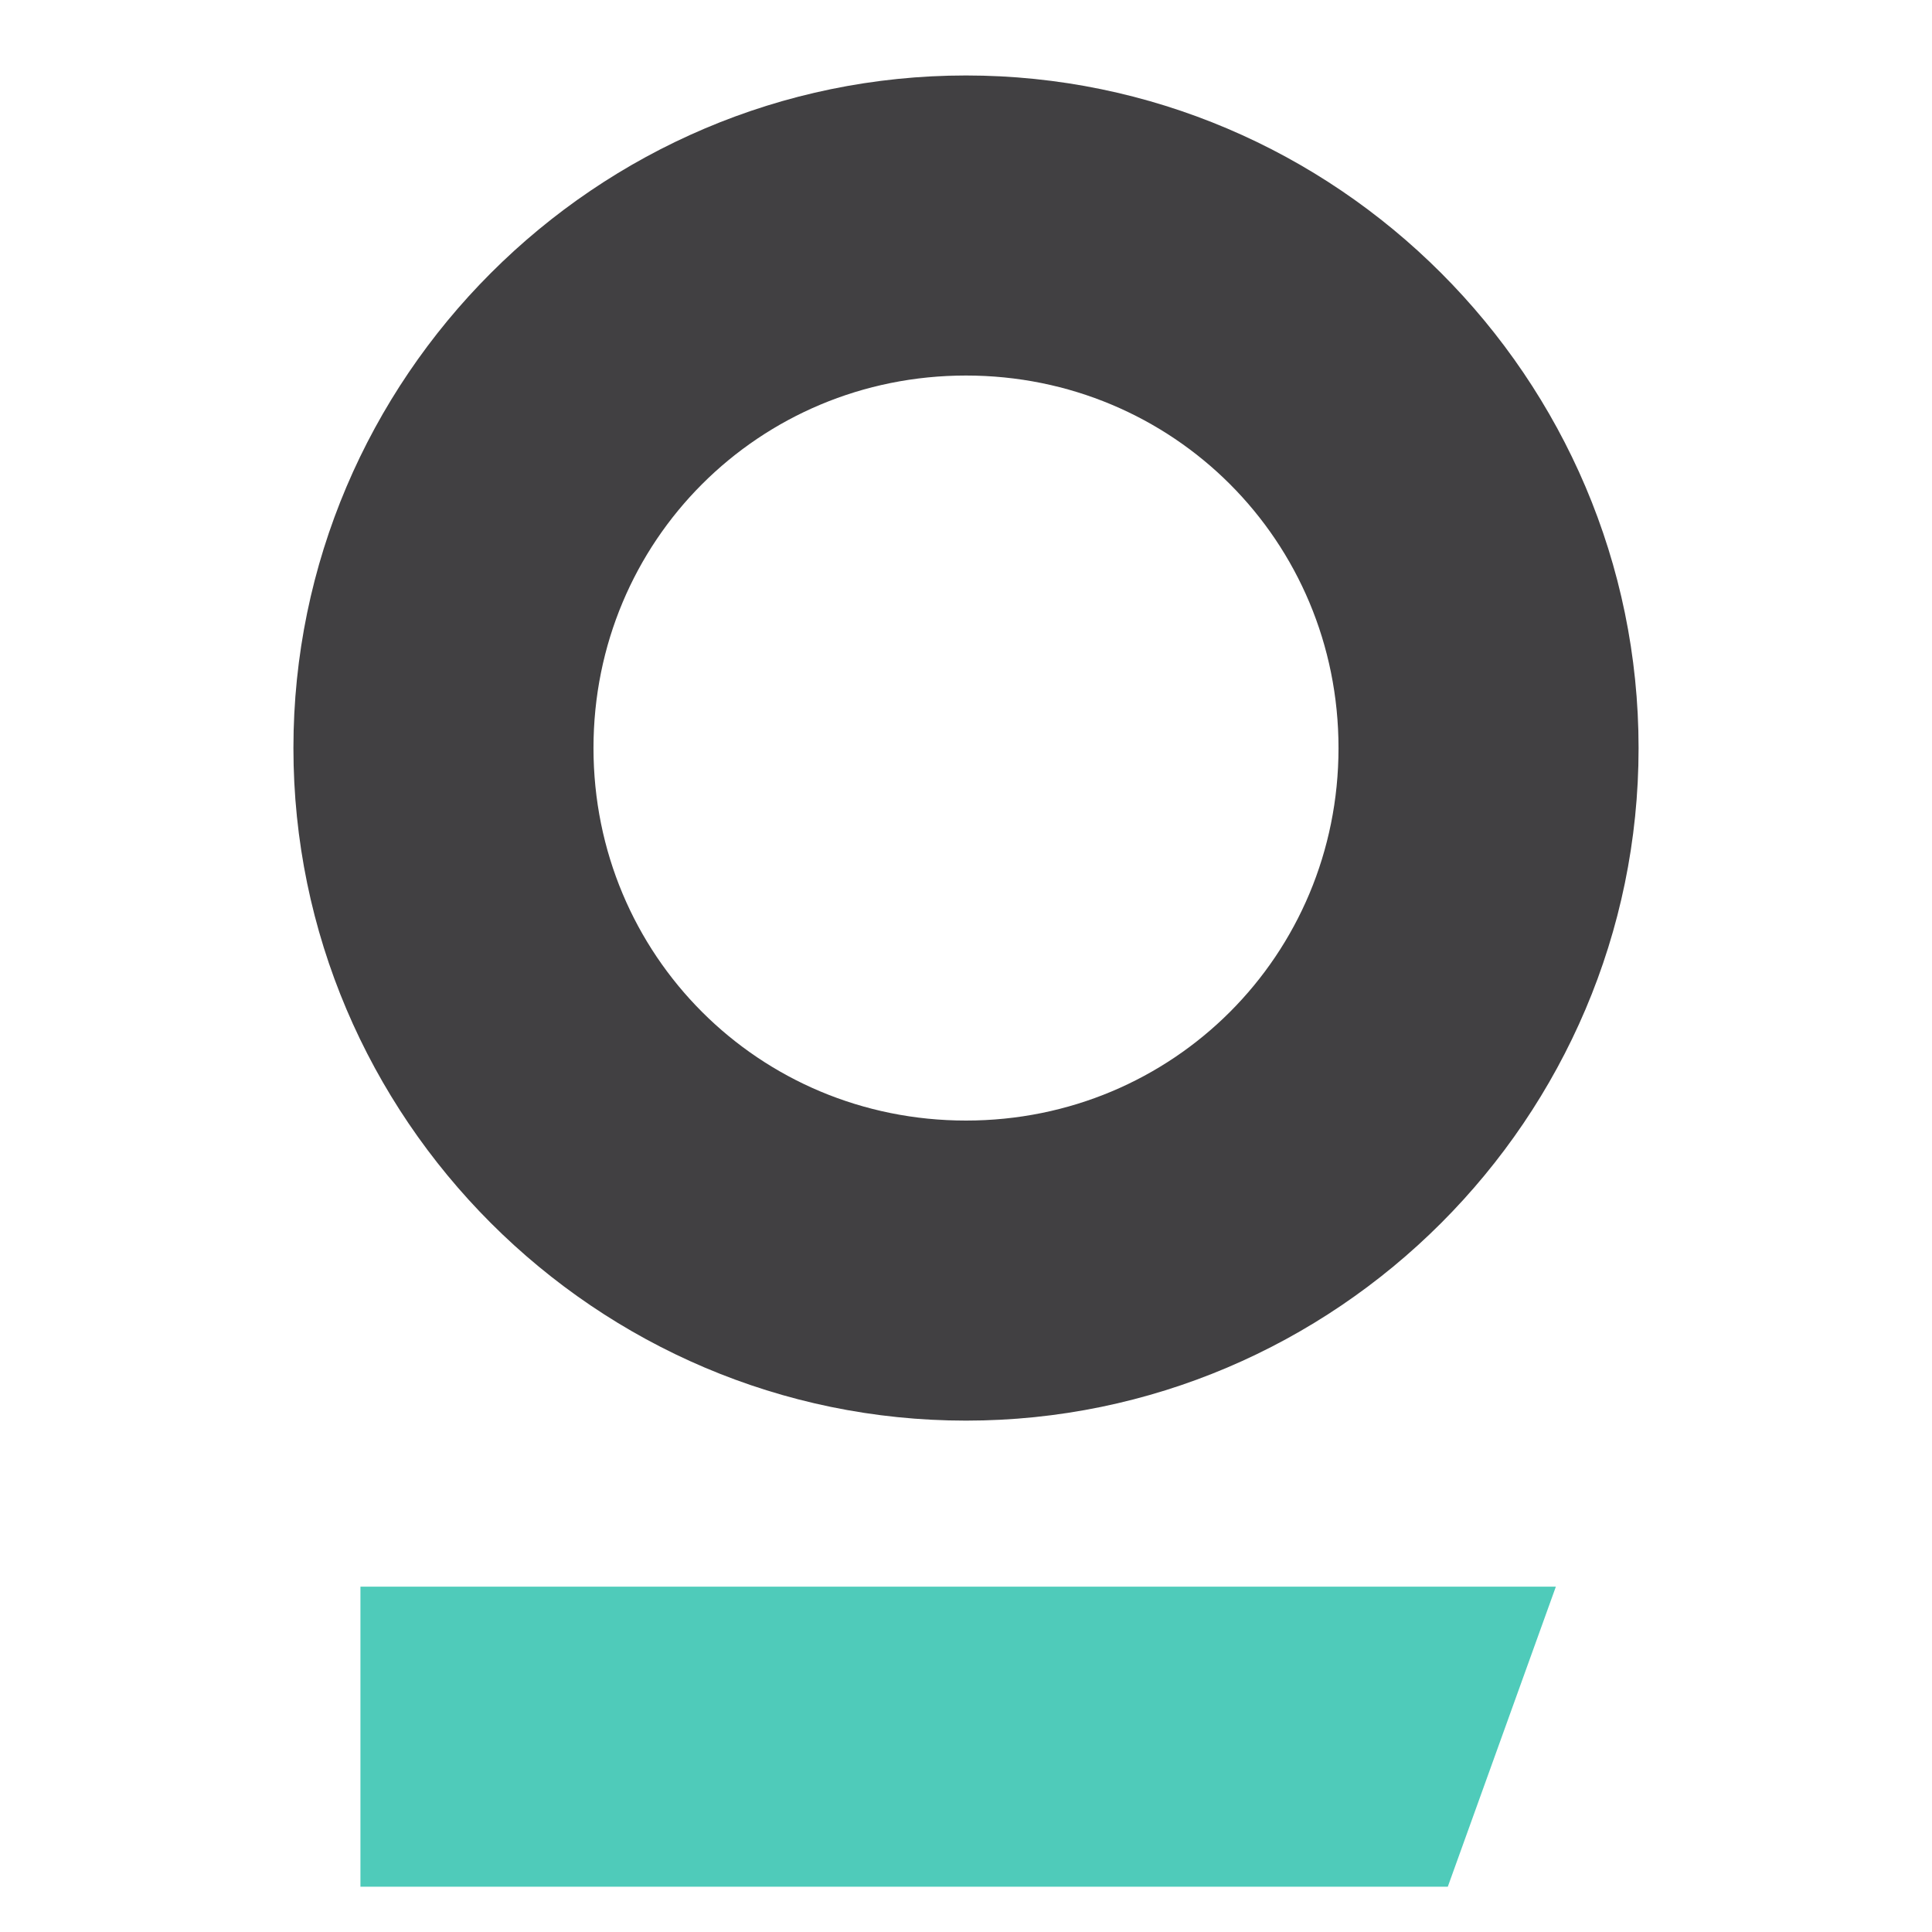 <?xml version="1.0" encoding="UTF-8"?>
<svg id="Layer_1" data-name="Layer 1" xmlns="http://www.w3.org/2000/svg" viewBox="0 0 32 32">
  <defs>
    <style>
      .cls-1 {
        fill: #4fcbba;
      }

      .cls-2 {
        fill: #414042;
      }
    </style>
  </defs>
  <polygon class="cls-1" points="23.98 31.25 5.97 31.25 5.97 26.28 25.77 26.28 23.98 31.25"/>
  <path class="cls-2" d="M16,1.25c-6.13,0-11.14,5.01-11.14,11.14s5.01,11.14,11.14,11.14,11.14-5.01,11.14-11.14S22.13,1.25,16,1.25ZM16,18.56c-3.43,0-6.17-2.74-6.17-6.17s2.74-6.17,6.17-6.17,6.17,2.74,6.17,6.17-2.74,6.17-6.17,6.17Z"/>
</svg>